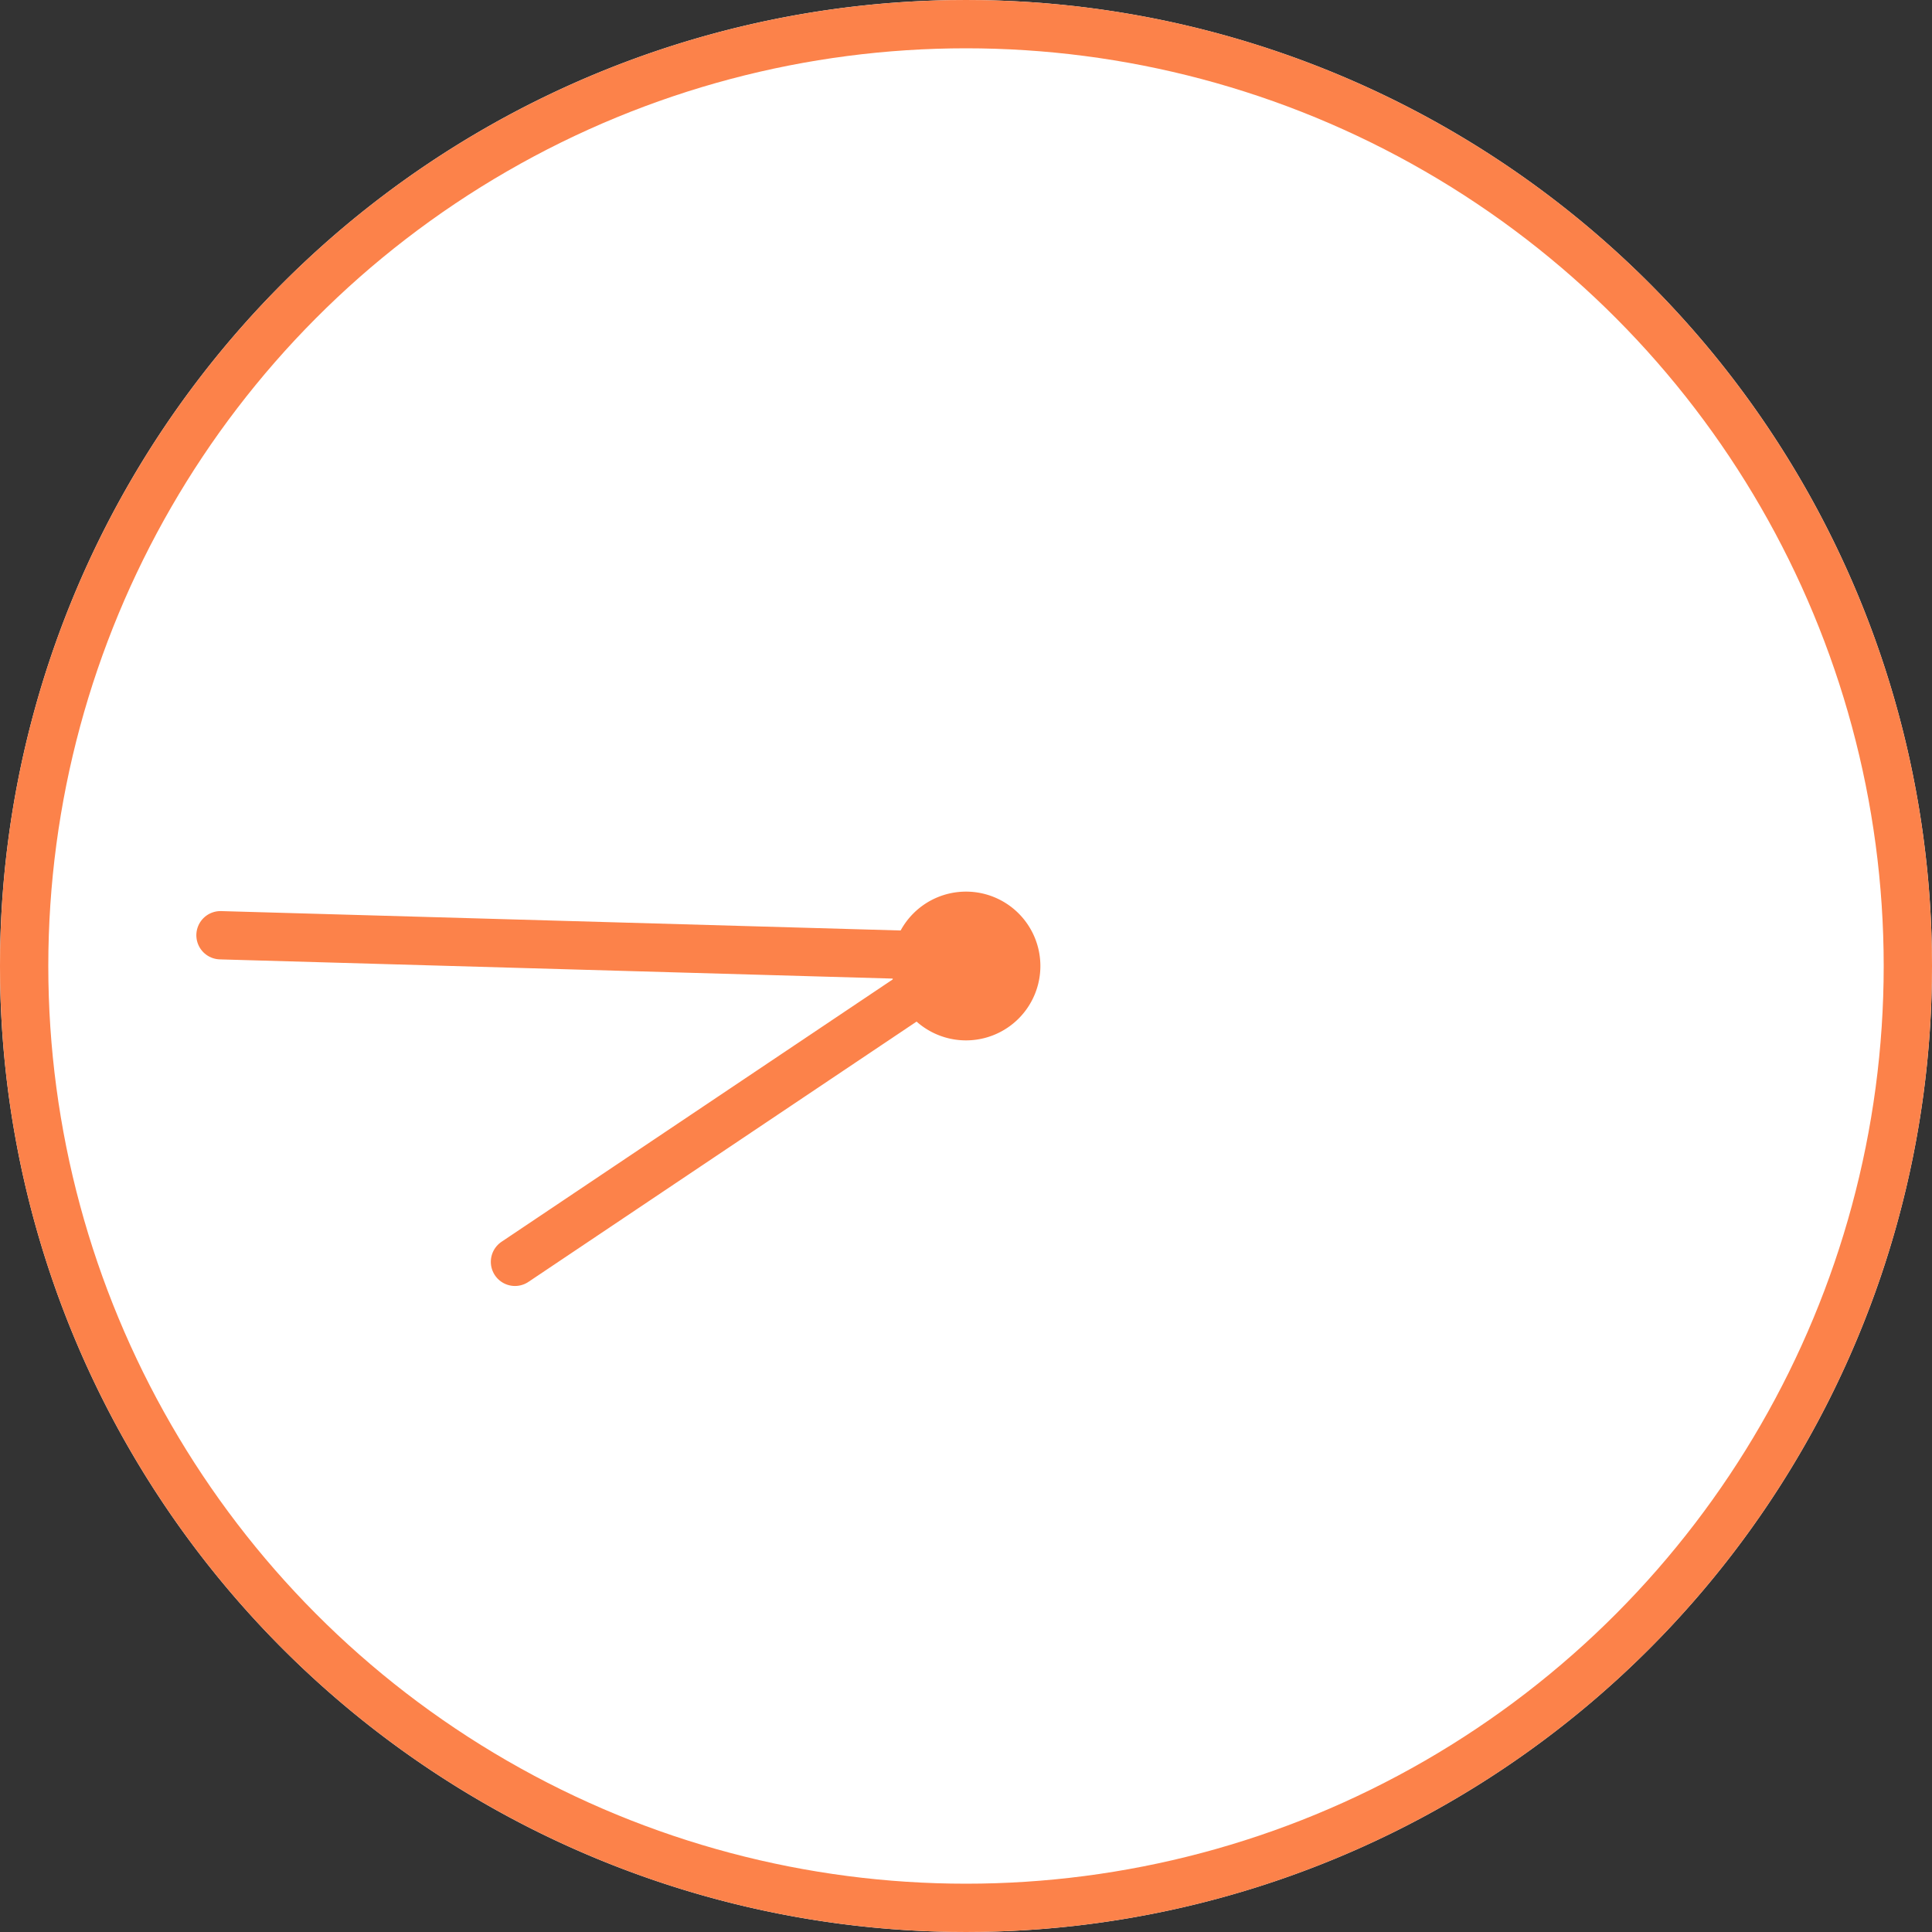 <svg id="グループ_249" data-name="グループ 249" xmlns="http://www.w3.org/2000/svg" xmlns:xlink="http://www.w3.org/1999/xlink" width="40" height="40" viewBox="0 0 40 40">
  <rect x="0" y="0" width="40" height="40" fill="#333333" stroke="none"/>
  <defs>
    <clipPath id="clip-path">
      <rect id="長方形_82" data-name="長方形 82" width="40" height="40" fill="none"/>
    </clipPath>
  </defs>
  <g id="グループ_249-2" data-name="グループ 249" clip-path="url(#clip-path)">
    <path id="パス_161" data-name="パス 161" d="M20,0A20,20,0,1,1,0,20,20,20,0,0,1,20,0" fill="#fff"/>
    <circle id="楕円形_27" data-name="楕円形 27" cx="19.5" cy="19.5" r="19.5" transform="translate(0.5 0.5)" fill="none" stroke="#fc824a" stroke-width="1"/>
    <path id="パス_162" data-name="パス 162" d="M20,18.46A1.54,1.54,0,1,1,18.46,20,1.54,1.54,0,0,1,20,18.46" fill="#fc824a"/>
    <path id="パス_163" data-name="パス 163" d="M4.565,19.363l15.519.443-9.422,6.319" fill="none" stroke="#fc824a" stroke-linecap="round" stroke-linejoin="round" stroke-width="1"/>
  </g>
</svg>
